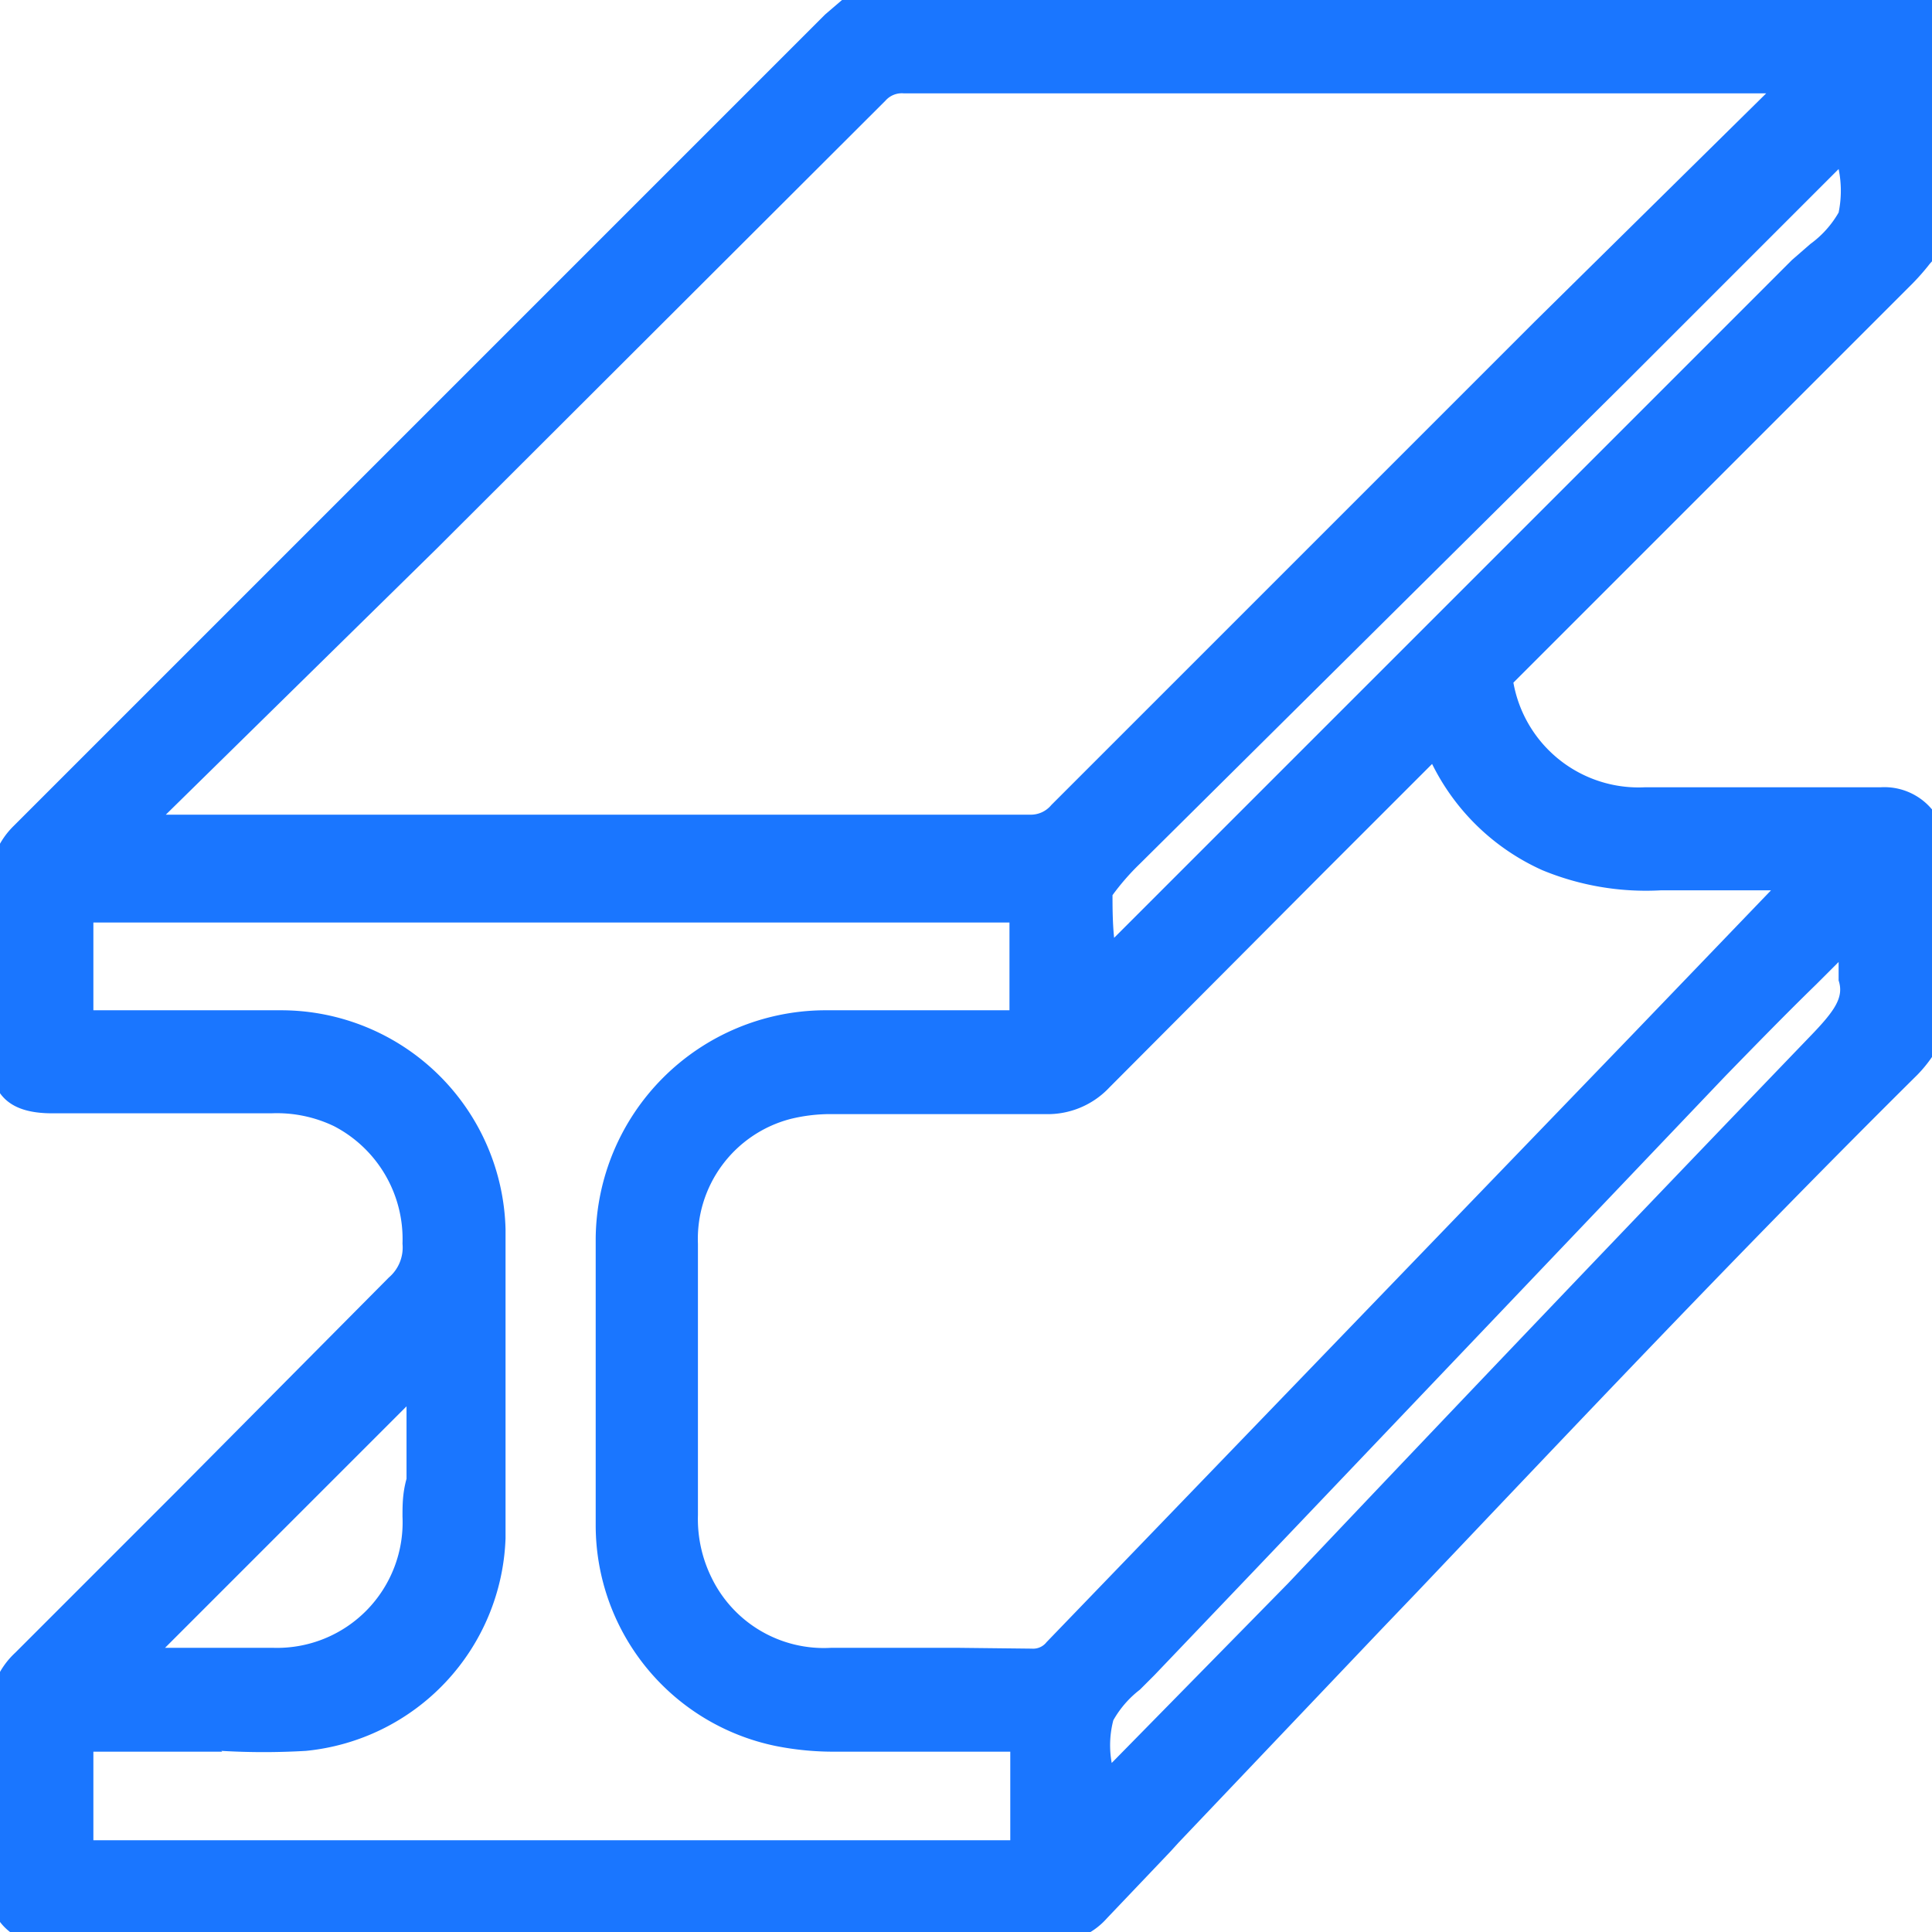 <svg id="Слой_1" data-name="Слой 1" xmlns="http://www.w3.org/2000/svg" width="24" height="24" viewBox="0 0 24 24"><defs><style>.cls-1{fill:#1a76ff;}</style></defs><title>3368</title><path class="cls-1" d="M19.53,7.75l4.21-4.21c.08-.08.16-.17.23-.26l0,0,.07-.08.06-.07V2.27c0-.65,0-1.3,0-2A.45.45,0,0,0,24,0a.45.45,0,0,0-.33-.11H10.61L10.46,0l-.21.18-3,3L.17,10.26a1,1,0,0,0-.3.71c0,.45,0,.89,0,1.34v.75c0,.54.24.77.78.77H3.37a1.64,1.64,0,0,1,.78.16A1.58,1.58,0,0,1,5,15.45a.49.49,0,0,1-.17.42L2.19,18.53l-2,2a1,1,0,0,0-.32.78c0,.46,0,.91,0,1.37v.69a.67.67,0,0,0,.77.76H13.06a.89.89,0,0,0,.69-.3l.79-.83.1-.11,2.52-2.65.45-.47c1.9-2,4.05-4.28,6.21-6.42a1.65,1.65,0,0,0,.18-.22l.06-.09.05-.07V10.31l0-.08a.77.77,0,0,0-.75-.45H20.43A1.58,1.58,0,0,1,18.8,8.48l0,0ZM13.83,21.37a1.26,1.26,0,0,1,.33-.38l.18-.18,1.26-1.32,5.83-6.12c.37-.38.75-.77,1.13-1.14l.28-.28v.23c.07.21-.05.38-.36.7Q19.22,16.27,16,19.67L13.81,21.9v0A1.23,1.23,0,0,1,13.83,21.37Zm-11.08.38a8.94,8.94,0,0,0,1.05,0,2.75,2.75,0,0,0,2.48-2.64c0-1.29,0-2.58,0-3.84A2.79,2.79,0,0,0,3.5,12.55H1.16q0-.55,0-1.09H12.54c0,.36,0,.72,0,1.09H10.23A2.86,2.86,0,0,0,7.4,15.38v.41c0,1,0,2.09,0,3.15a2.8,2.8,0,0,0,2.24,2.75,3.66,3.66,0,0,0,.72.07h2.19c0,.35,0,.71,0,1.1H1.16c0-.22,0-.44,0-.66v-.44h1.6ZM13.82,11.12a3,3,0,0,1,.34-.39l6.05-6,2.63-2.63h0v0a1.34,1.34,0,0,1,0,.54,1.25,1.25,0,0,1-.35.39l-.23.2-8.42,8.42C13.82,11.46,13.82,11.24,13.82,11.12ZM19.06,4l-6,6a.33.33,0,0,1-.27.12H2.06L5.42,6.82,11,1.25a.27.27,0,0,1,.23-.09H21.94ZM11.92,20.47h-1.6a1.55,1.55,0,0,1-1.48-.87,1.65,1.65,0,0,1-.17-.78c0-.39,0-.78,0-1.18v-1c0-.4,0-.79,0-1.19a1.54,1.54,0,0,1,1.15-1.55,2.08,2.08,0,0,1,.53-.06c.84,0,1.73,0,2.64,0a1.05,1.05,0,0,0,.79-.33l2.66-2.67,1.27-1.27.08-.08a2.81,2.81,0,0,0,1.37,1.32,3.37,3.37,0,0,0,1.47.25H22l-1.72,1.79L13,20.4a.21.21,0,0,1-.18.08ZM5,18.84A1.56,1.56,0,0,1,3.4,20.47H2.05l3-3v.9C5,18.55,5,18.7,5,18.84ZM1.07,23h0Z"/></svg>